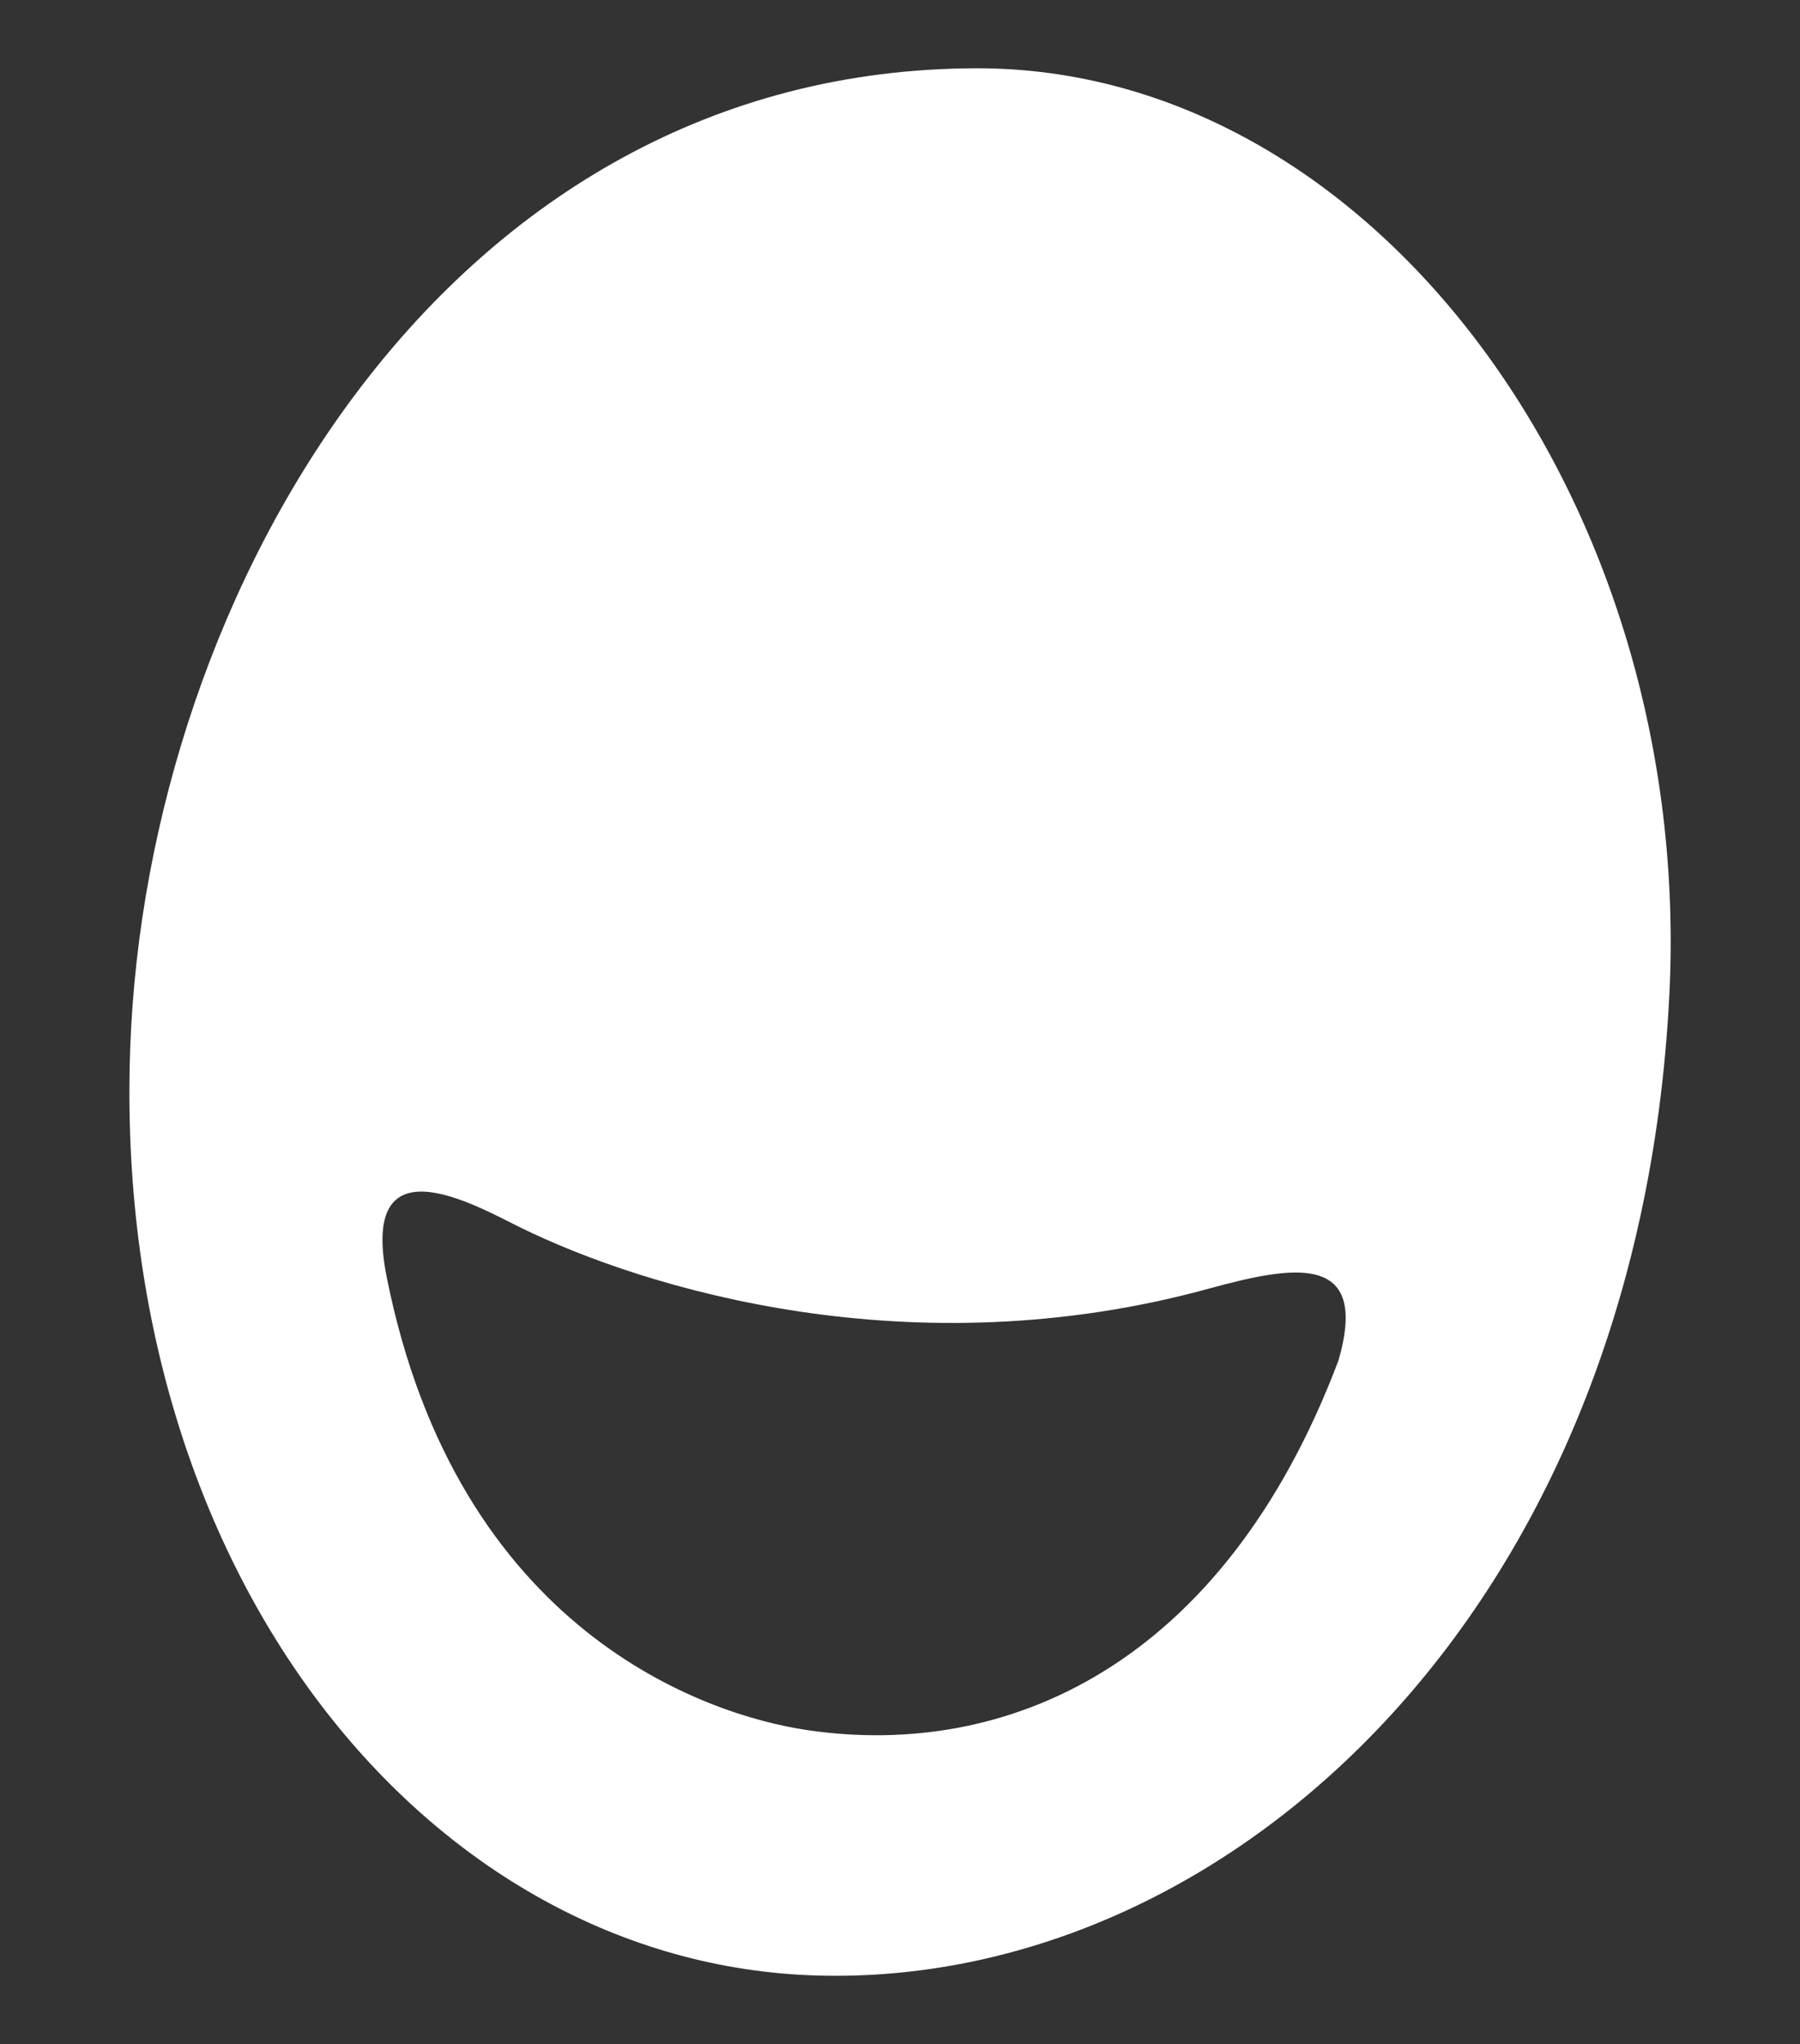 <svg xml:space="preserve" style="enable-background:new 0 0 741 841.2;" viewBox="0 0 741 841.2" y="0px" x="0px" xmlns:xlink="http://www.w3.org/1999/xlink" xmlns="http://www.w3.org/2000/svg" id="Ebene_1" version="1.1">
<rect x="0" y="0" width="741" height="841.2" fill="#333333" stroke="none"/>
<style type="text/css">
	.st0{fill:#FFFFFF;}
</style>
<g>
	<g>
		<path d="M551,559.9c-47.6,126-136.9,164.2-218.7,152.1c-42-6.2-144-40.8-173.1-186.4c-11.4-57,35.9-29.9,54.9-20.5
			c51.3,25.2,161.3,58.9,284,25.1C532.2,520.9,564,515.1,551,559.9 M402.1,28.1C184.1,28.4,60.3,242.9,53.6,431.5
			C45.9,647.3,176,808.4,336.4,813c167.4,4.8,337.9-148,350.8-403.3C697.5,206.5,565.3,27.9,402.1,28.1" class="st0"></path>
	</g>
</g>
</svg>
